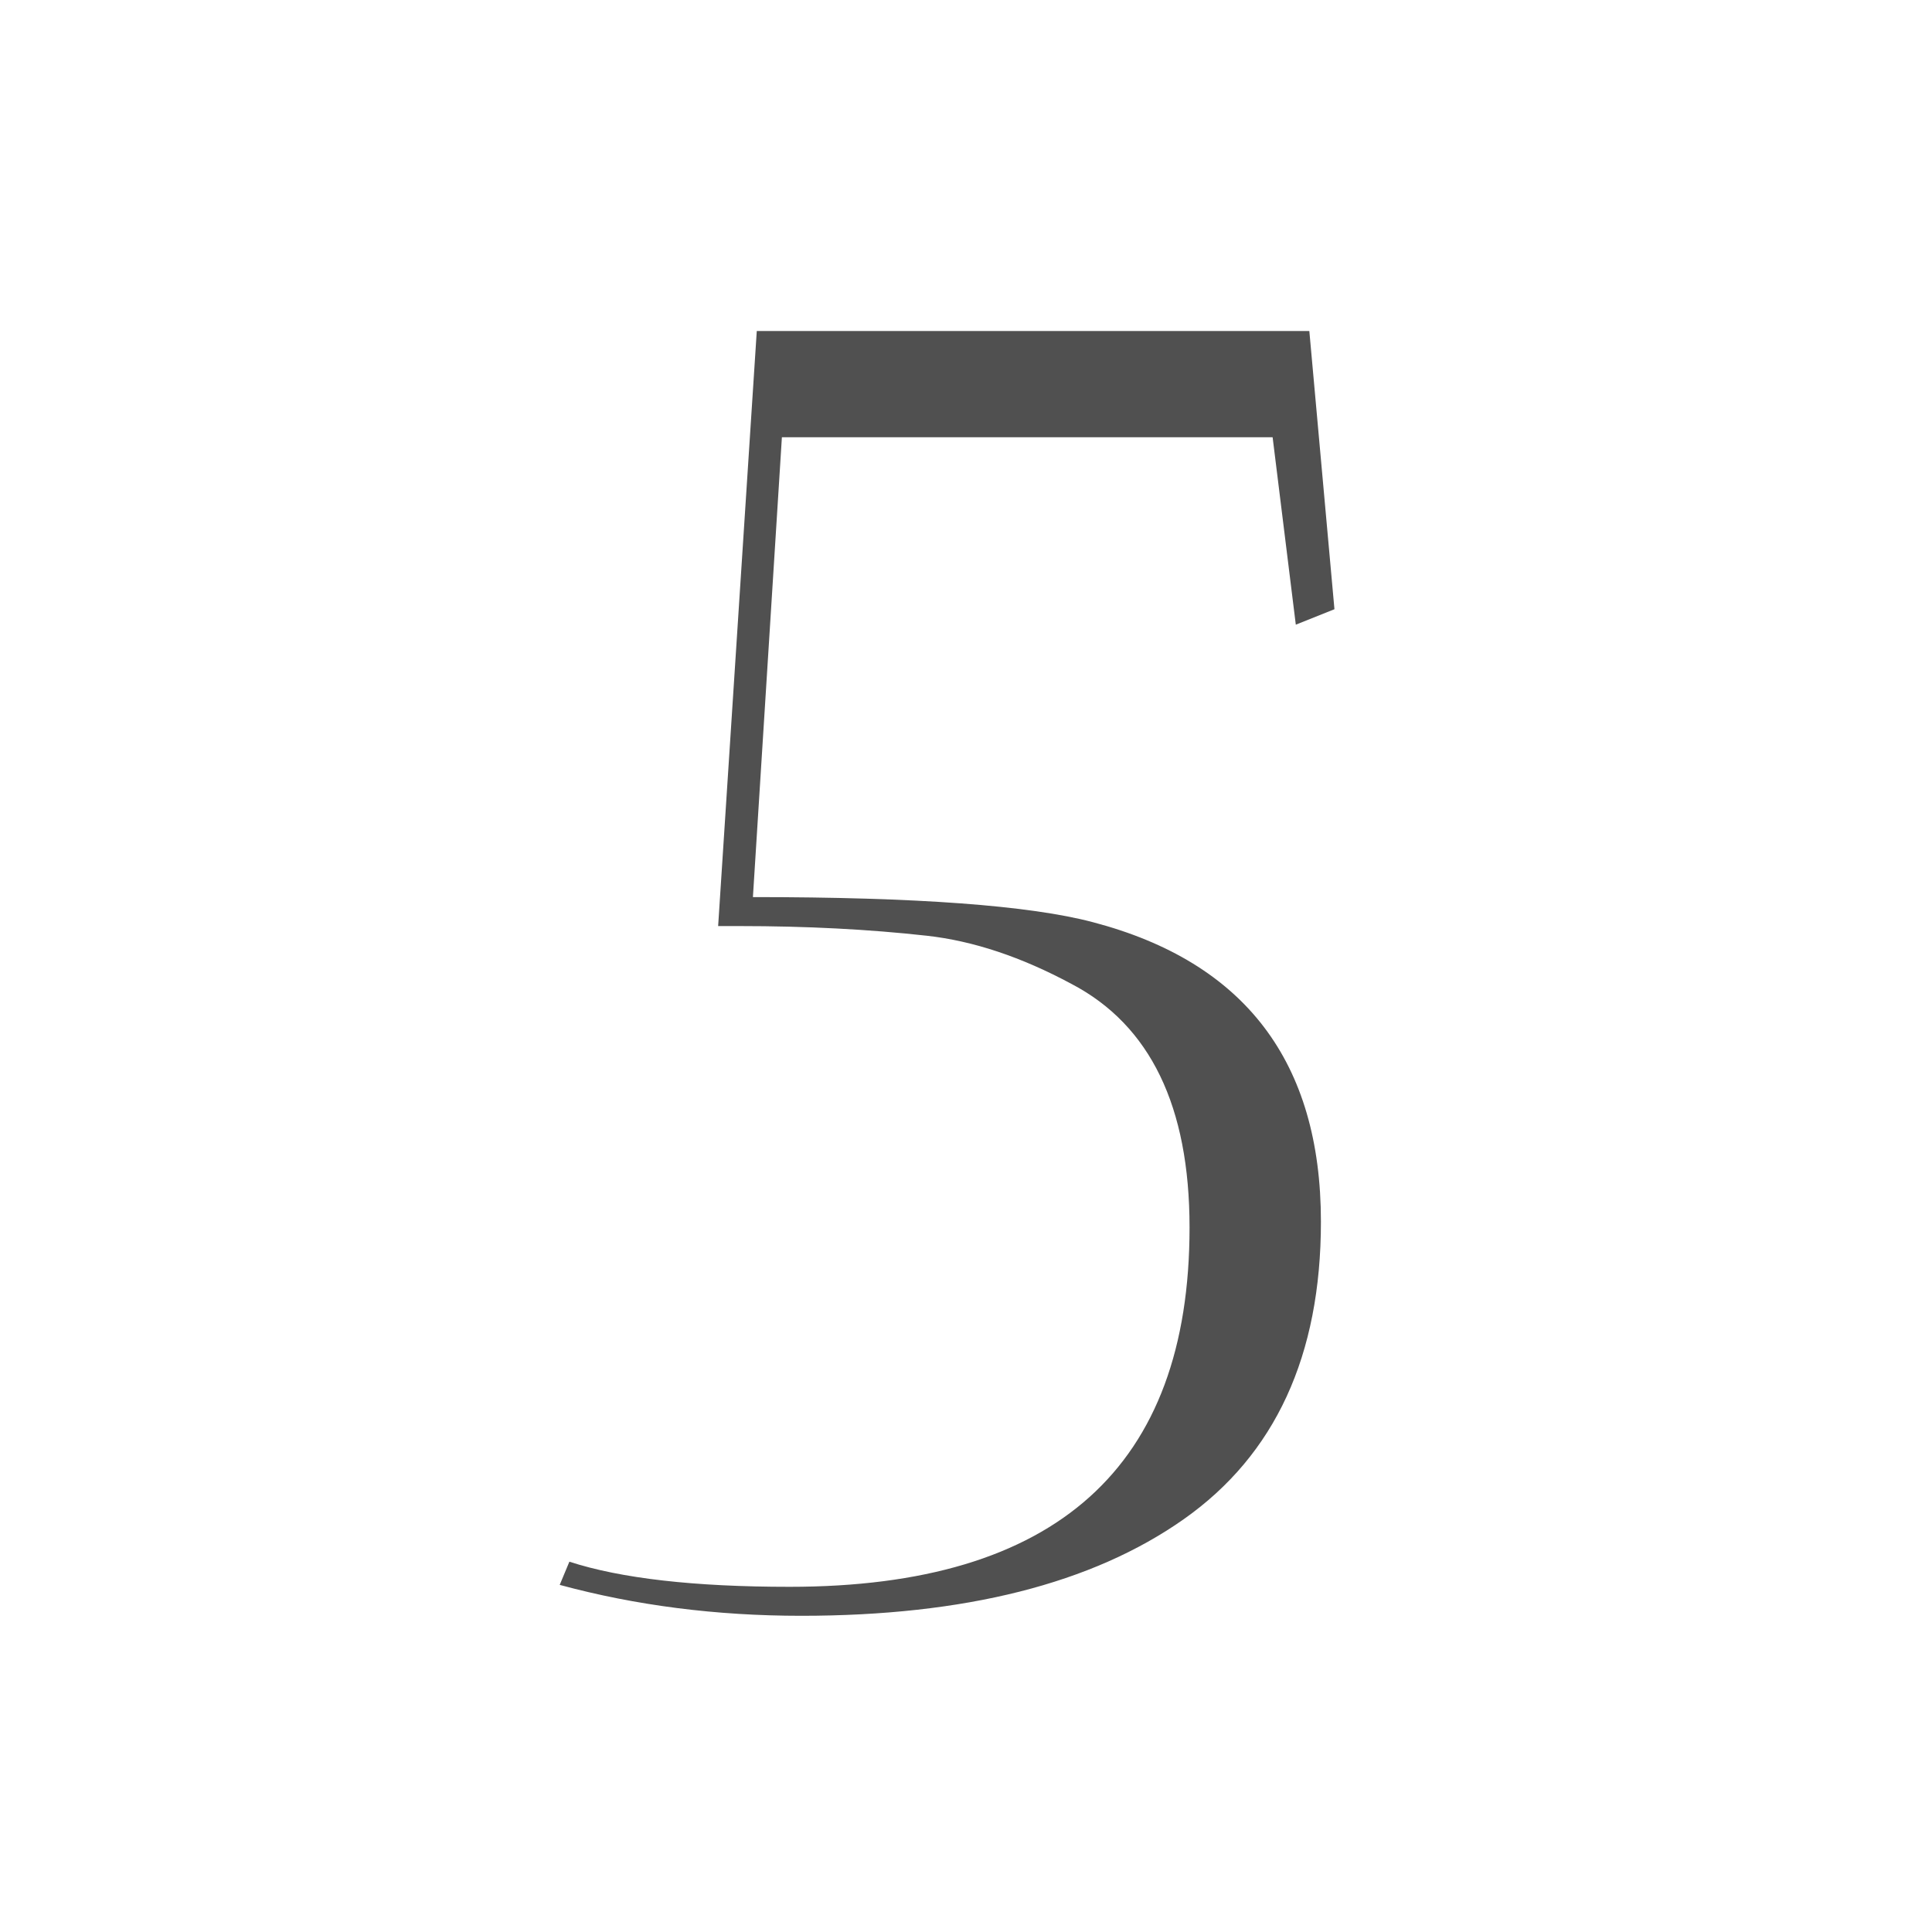 <?xml version="1.0" encoding="UTF-8"?> <svg xmlns="http://www.w3.org/2000/svg" width="24" height="24" viewBox="0 0 24 24" fill="none"> <path d="M16.409 15.176C16.409 16.84 15.841 18.072 14.705 18.872C13.569 19.672 11.985 20.072 9.953 20.072C8.897 20.072 7.897 19.944 6.953 19.688L7.073 19.4C7.713 19.608 8.625 19.712 9.809 19.712C13.121 19.712 14.777 18.224 14.777 15.248C14.777 13.744 14.289 12.736 13.313 12.224C12.689 11.888 12.089 11.688 11.513 11.624C10.793 11.544 10.017 11.504 9.185 11.504H8.921L9.401 4.112H16.265L16.577 7.568L16.097 7.76L15.809 5.432H9.713L9.353 11.144C11.385 11.144 12.793 11.248 13.577 11.456C15.465 11.952 16.409 13.192 16.409 15.176Z" fill="#505050"></path> </svg> 